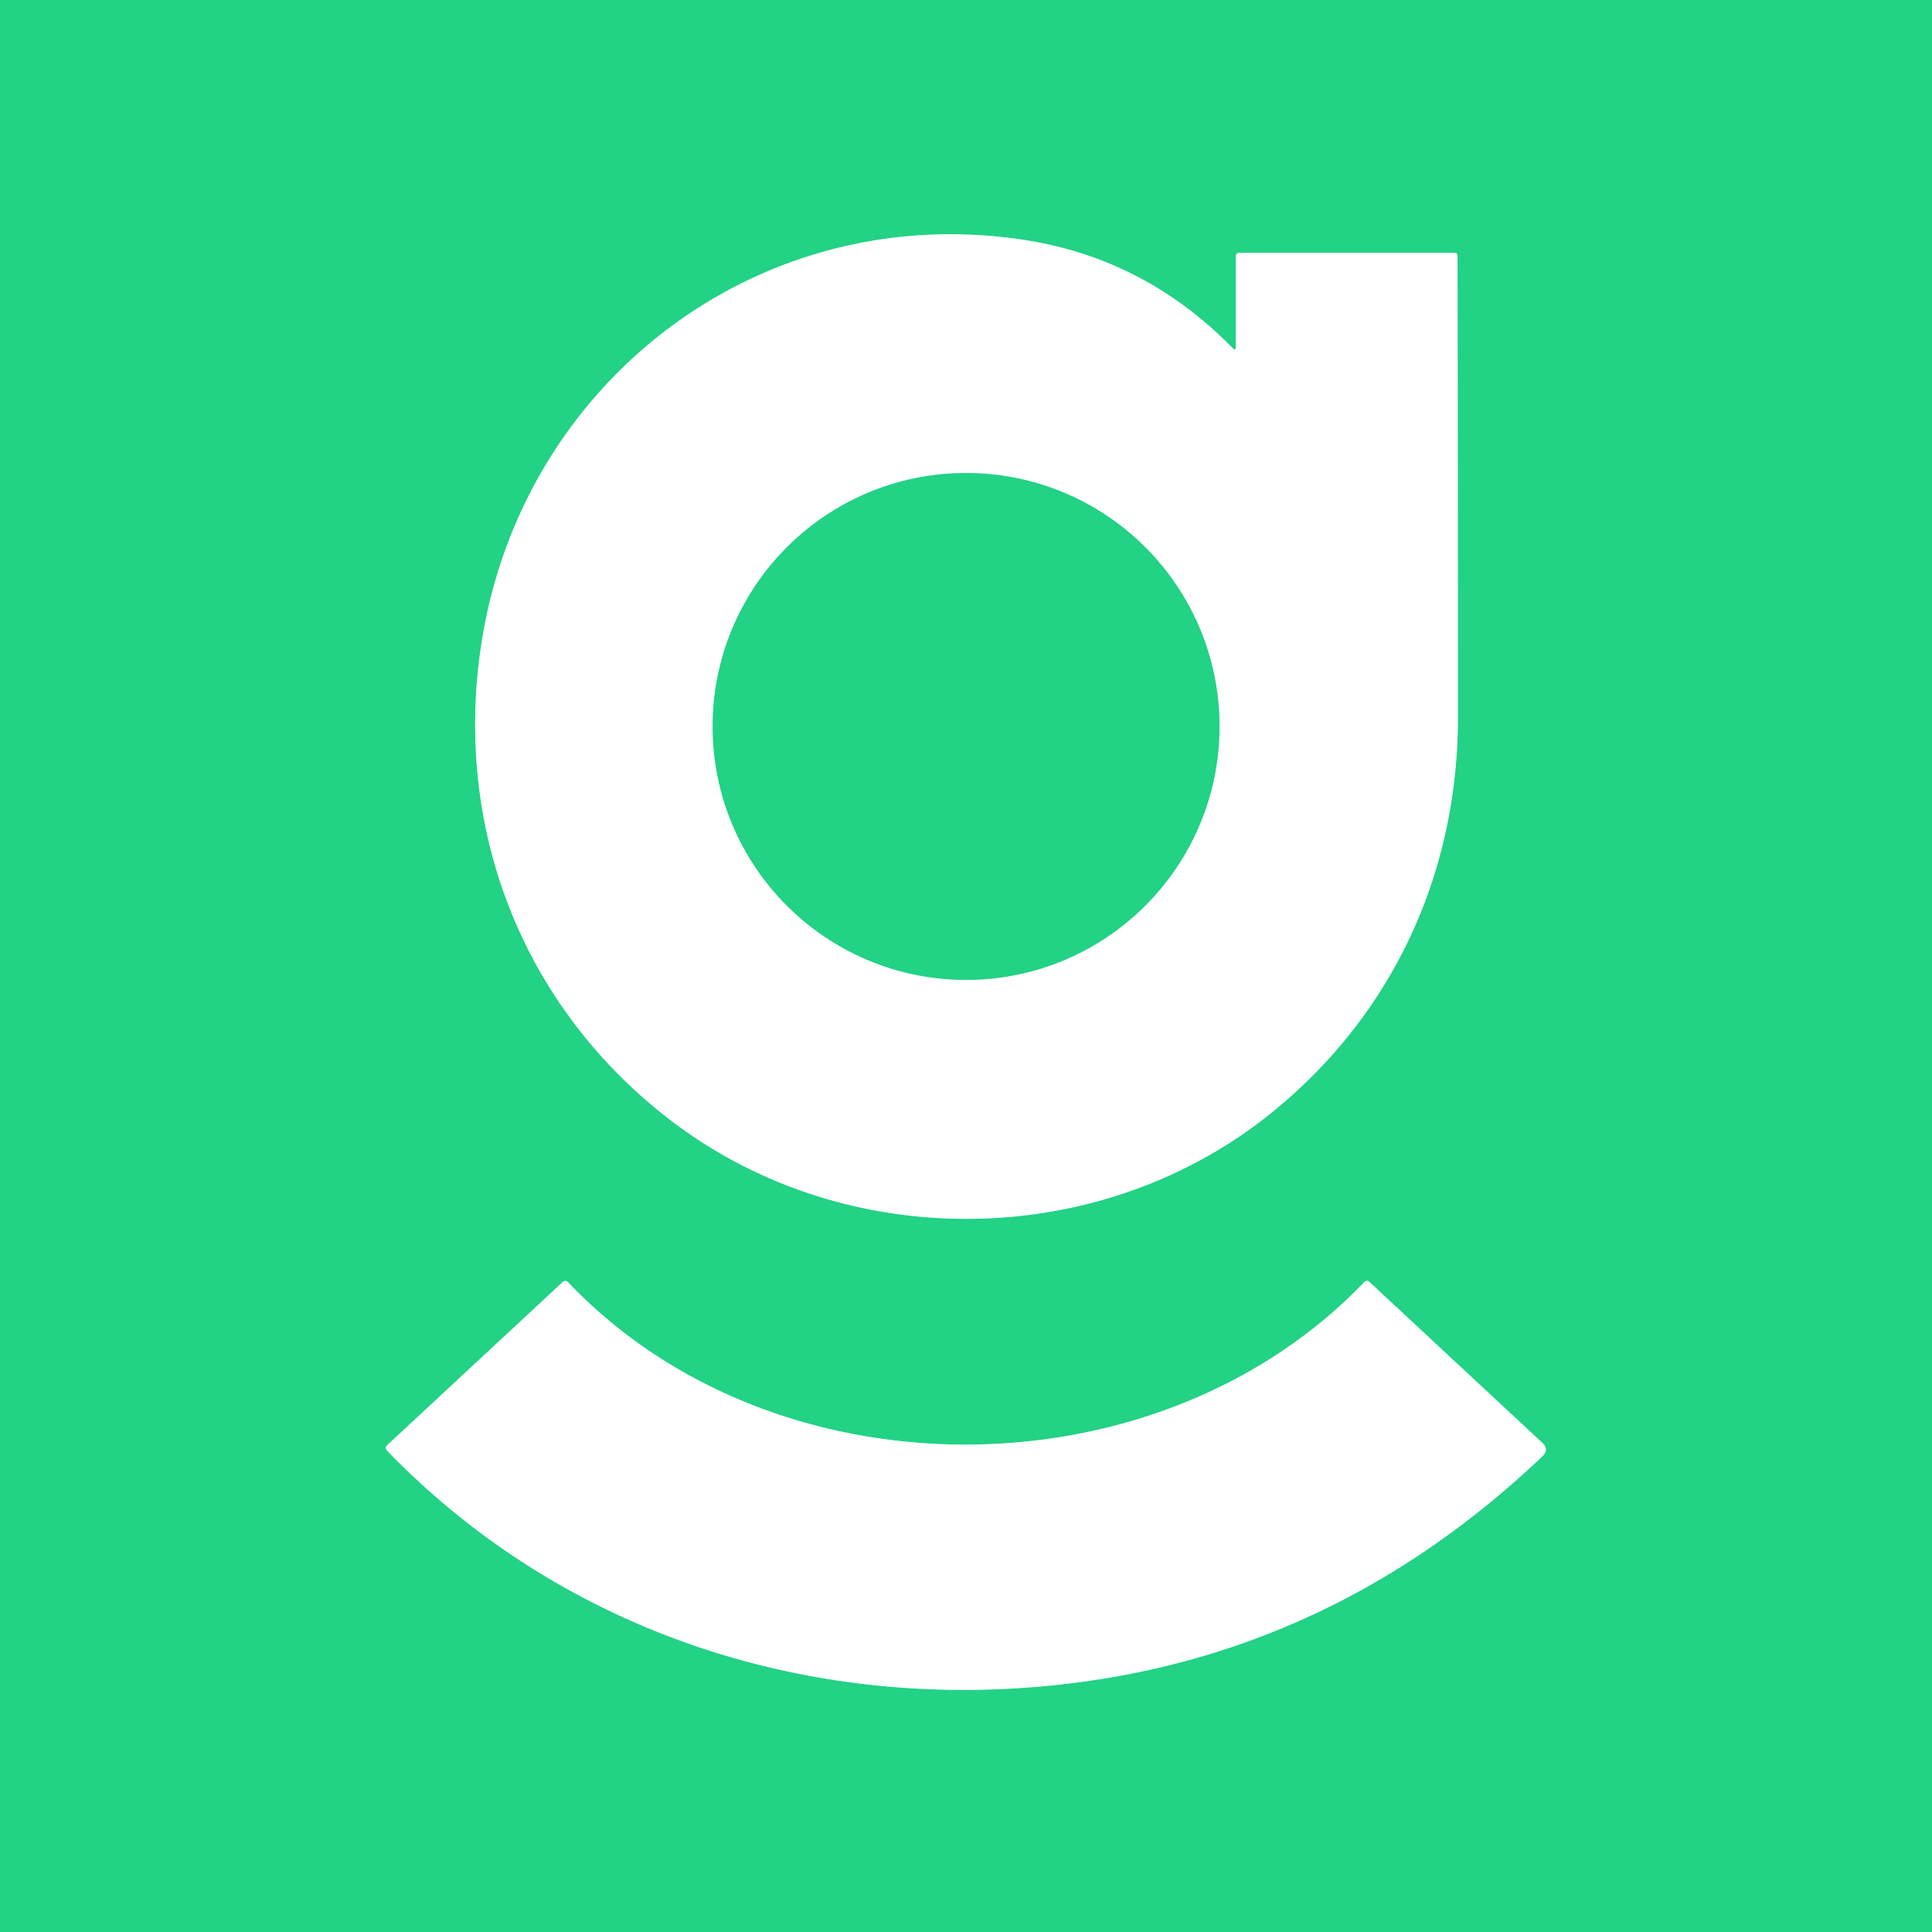 <?xml version="1.0" encoding="UTF-8" standalone="no"?>
<!DOCTYPE svg PUBLIC "-//W3C//DTD SVG 1.1//EN" "http://www.w3.org/Graphics/SVG/1.1/DTD/svg11.dtd">
<svg xmlns="http://www.w3.org/2000/svg" version="1.1" viewBox="0.00 0.00 256.00 256.00">
<rect x="0.00" y="0.00" width="256.00" height="256.00" fill="#333333" stroke="none"/>
<g stroke-width="2.00" fill="none" stroke-linecap="butt">
<path stroke="#91e9c2" vector-effect="non-scaling-stroke" d="
  M 163.35 46.15
  Q 151.66 34.18 135.49 31.76
  C 100.26 26.48 68.82 50.95 63.72 85.75
  C 60.16 110.02 69.30 133.23 88.47 148.14
  C 111.82 166.30 146.00 165.96 168.94 147.07
  C 184.67 134.13 193.19 115.58 193.18 95.00
  Q 193.17 64.43 193.13 33.87
  A 0.38 0.37 89.2 0 0 192.76 33.50
  L 164.25 33.50
  Q 163.75 33.50 163.75 34.00
  L 163.75 45.98
  Q 163.75 46.56 163.35 46.15"
/>
<path stroke="#91e9c2" vector-effect="non-scaling-stroke" d="
  M 180.80 169.86
  C 153.35 198.53 102.60 198.68 75.24 169.87
  A 0.47 0.46 46.3 0 0 74.59 169.85
  L 51.28 191.52
  A 0.47 0.47 0.0 0 0 51.26 192.19
  C 75.45 217.19 109.69 227.58 143.90 222.78
  Q 178.02 218.00 204.35 192.99
  Q 205.33 192.07 204.34 191.16
  L 181.43 169.84
  A 0.45 0.45 0.0 0 0 180.80 169.86"
/>
<path stroke="#91e9c2" vector-effect="non-scaling-stroke" d="
  M 161.59 96.26
  A 33.58 33.58 0.0 0 0 128.01 62.68
  A 33.58 33.58 0.0 0 0 94.43 96.26
  A 33.58 33.58 0.0 0 0 128.01 129.84
  A 33.58 33.58 0.0 0 0 161.59 96.26"
/>
</g>
<path fill="#22d285" d="
  M 0.00 0.00
  L 256.00 0.00
  L 256.00 256.00
  L 0.00 256.00
  L 0.00 0.00
  Z
  M 163.35 46.15
  Q 151.66 34.18 135.49 31.76
  C 100.26 26.48 68.82 50.95 63.72 85.75
  C 60.16 110.02 69.30 133.23 88.47 148.14
  C 111.82 166.30 146.00 165.96 168.94 147.07
  C 184.67 134.13 193.19 115.58 193.18 95.00
  Q 193.17 64.43 193.13 33.87
  A 0.38 0.37 89.2 0 0 192.76 33.50
  L 164.25 33.50
  Q 163.75 33.50 163.75 34.00
  L 163.75 45.98
  Q 163.75 46.56 163.35 46.15
  Z
  M 180.80 169.86
  C 153.35 198.53 102.60 198.68 75.24 169.87
  A 0.47 0.46 46.3 0 0 74.59 169.85
  L 51.28 191.52
  A 0.47 0.47 0.0 0 0 51.26 192.19
  C 75.45 217.19 109.69 227.58 143.90 222.78
  Q 178.02 218.00 204.35 192.99
  Q 205.33 192.07 204.34 191.16
  L 181.43 169.84
  A 0.45 0.45 0.0 0 0 180.80 169.86
  Z"
/>
<path fill="#ffffff" d="
  M 163.75 45.98
  L 163.75 34.00
  Q 163.75 33.50 164.25 33.50
  L 192.76 33.50
  A 0.38 0.37 89.2 0 1 193.13 33.87
  Q 193.17 64.43 193.18 95.00
  C 193.19 115.58 184.67 134.13 168.94 147.07
  C 146.00 165.96 111.82 166.30 88.47 148.14
  C 69.30 133.23 60.16 110.02 63.72 85.75
  C 68.82 50.95 100.26 26.48 135.49 31.76
  Q 151.66 34.18 163.35 46.15
  Q 163.75 46.56 163.75 45.98
  Z
  M 161.59 96.26
  A 33.58 33.58 0.0 0 0 128.01 62.68
  A 33.58 33.58 0.0 0 0 94.43 96.26
  A 33.58 33.58 0.0 0 0 128.01 129.84
  A 33.58 33.58 0.0 0 0 161.59 96.26
  Z"
/>
<circle fill="#22d285" cx="128.01" cy="96.26" r="33.58"/>
<path fill="#ffffff" d="
  M 75.24 169.87
  C 102.60 198.68 153.35 198.53 180.80 169.86
  A 0.45 0.45 0.0 0 1 181.43 169.84
  L 204.34 191.16
  Q 205.33 192.07 204.35 192.99
  Q 178.02 218.00 143.90 222.78
  C 109.69 227.58 75.45 217.19 51.26 192.19
  A 0.47 0.47 0.0 0 1 51.28 191.52
  L 74.59 169.85
  A 0.47 0.46 46.3 0 1 75.24 169.87
  Z"
/>
</svg>
